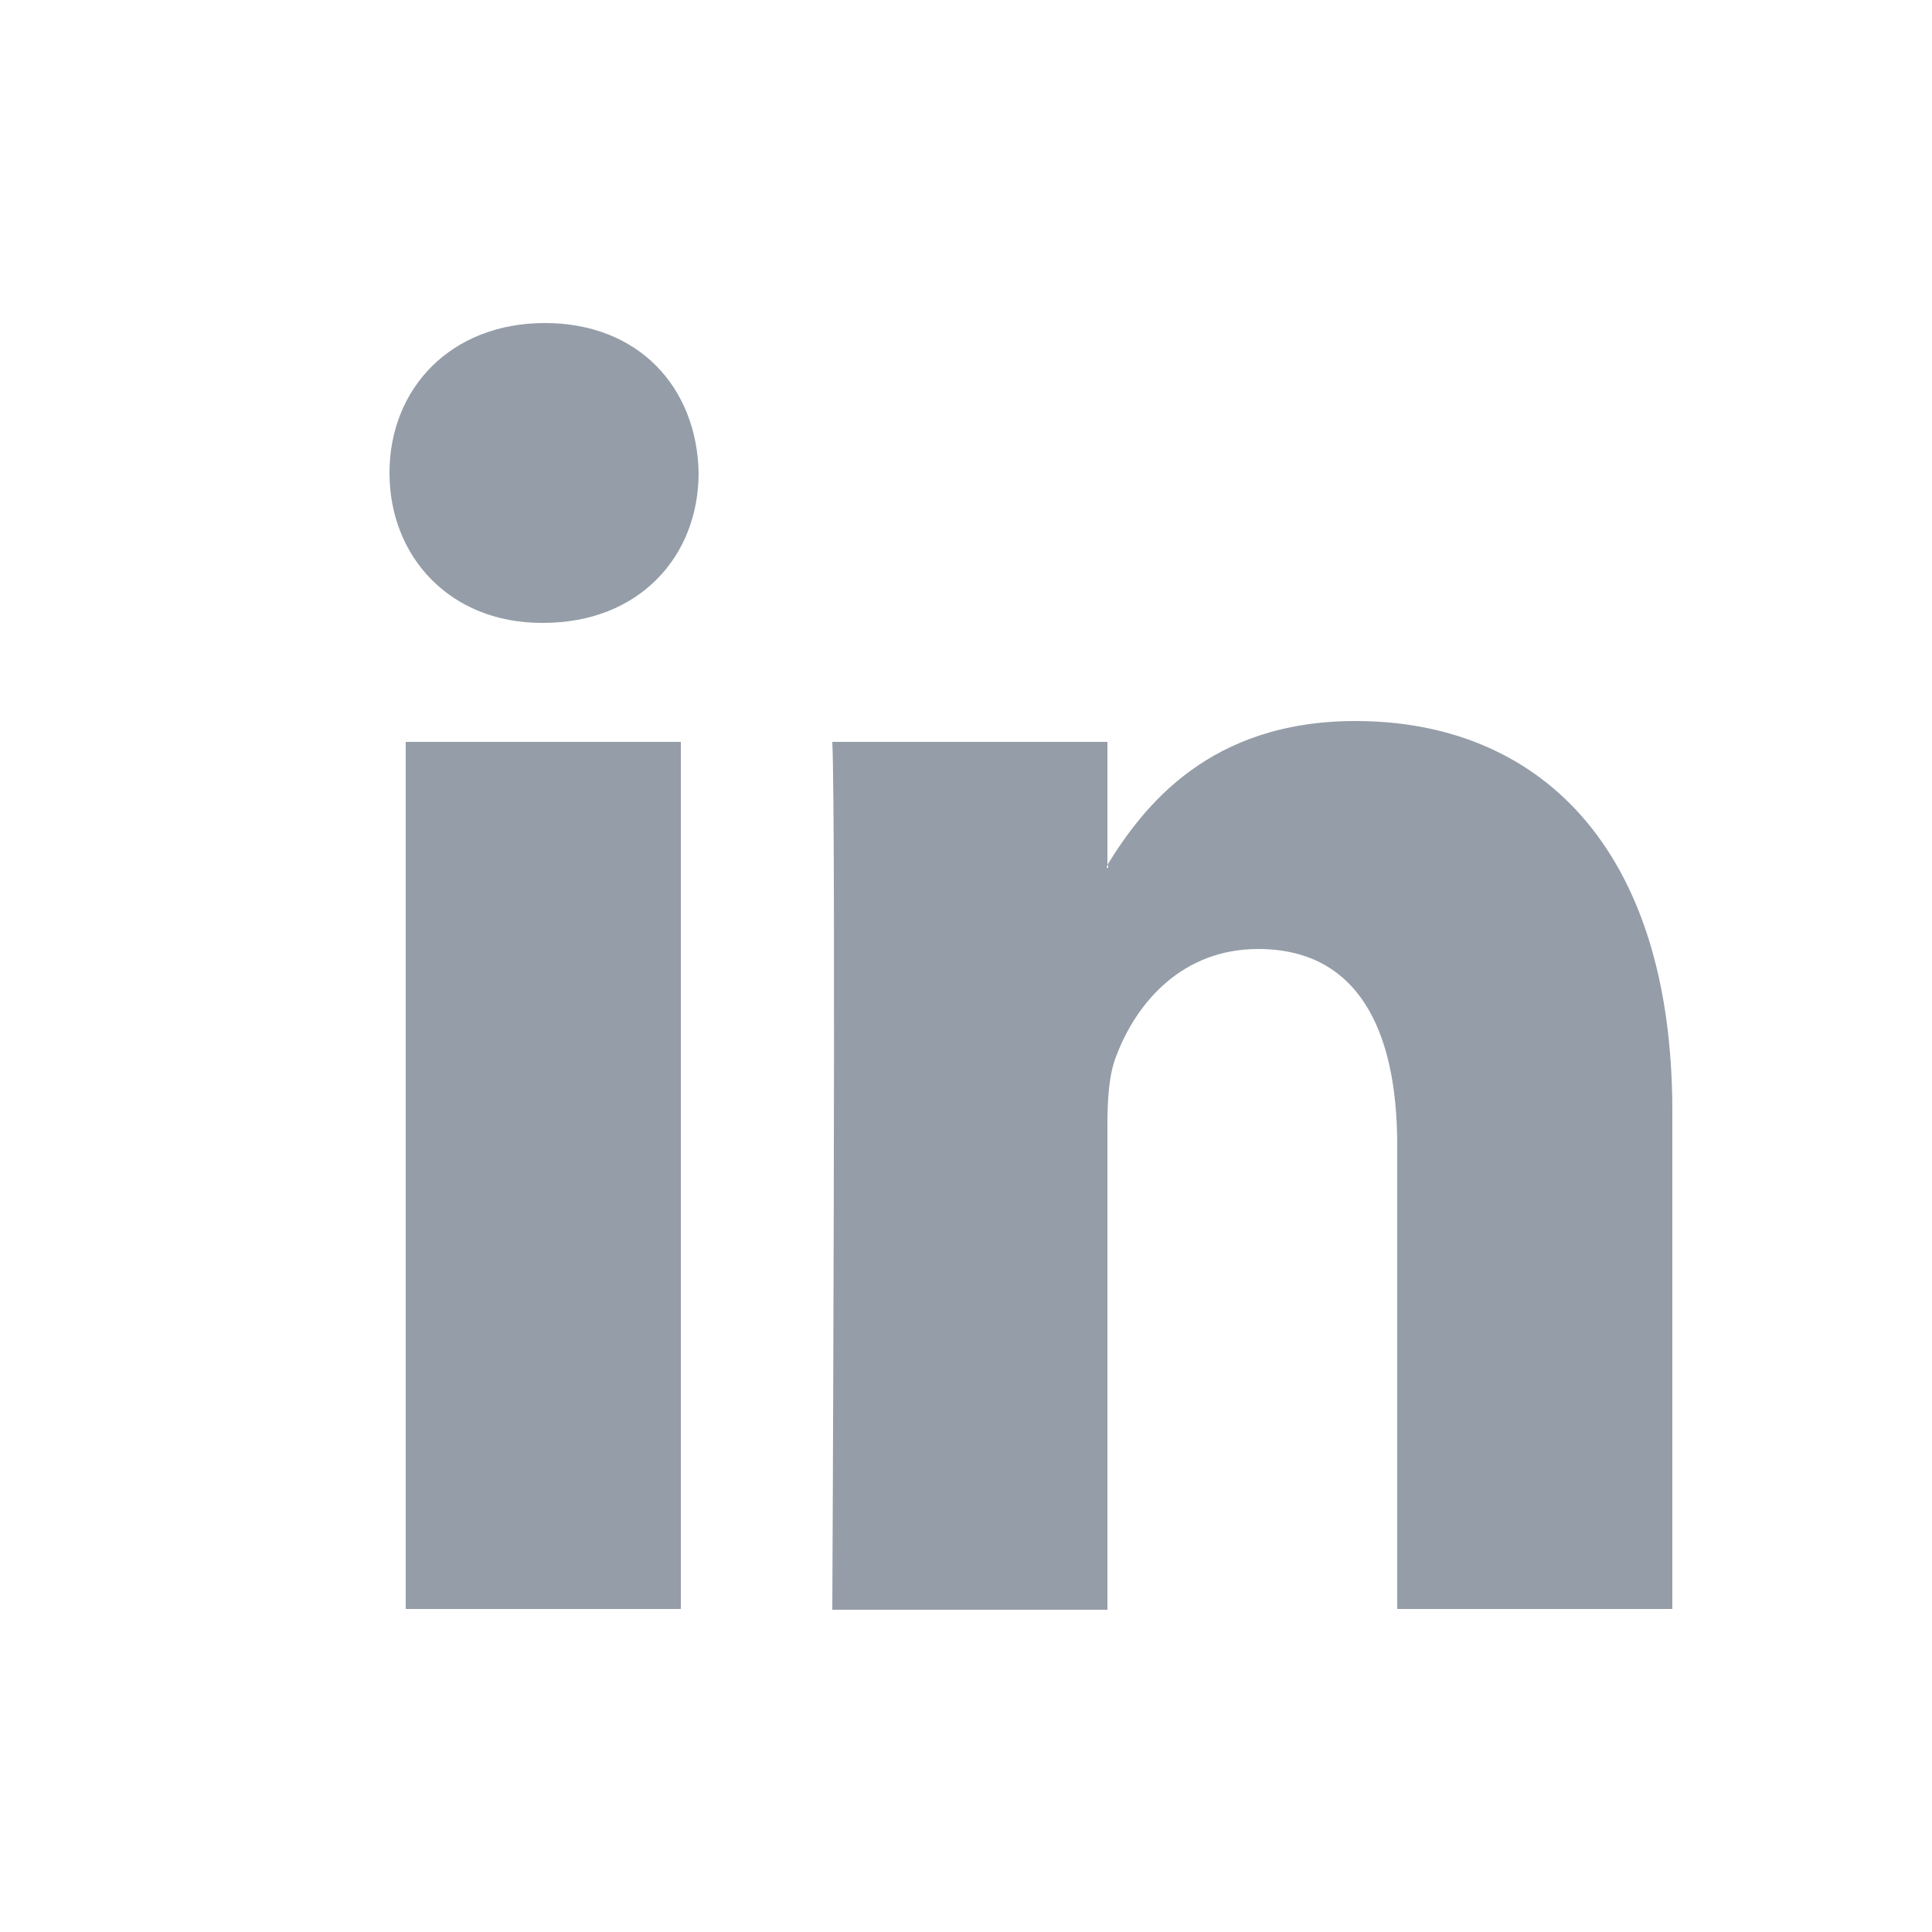 <?xml version="1.0" encoding="utf-8"?>
<!-- Generator: Adobe Illustrator 24.1.2, SVG Export Plug-In . SVG Version: 6.00 Build 0)  -->
<svg version="1.1" id="Слой_1" xmlns="http://www.w3.org/2000/svg" xmlns:xlink="http://www.w3.org/1999/xlink" x="0px" y="0px"
	 viewBox="0 0 25 25" style="enable-background:new 0 0 25 25;" xml:space="preserve">
<style type="text/css">
	.st0{fill-rule:evenodd;clip-rule:evenodd;fill:#959DA8;}
	.st1{fill:none;}
</style>
<path class="st0" d="M18.08,14.82c0-1.51-0.52-2.54-1.8-2.54c-0.98,0-1.57,0.69-1.83,1.37c-0.1,0.24-0.12,0.57-0.12,0.91v6.27h-3.56
	c0,0,0.05-10.17,0-11.23h3.56v1.59c0.47-0.76,1.32-1.86,3.21-1.86c2.34,0,4.1,1.6,4.1,5.05v6.44h-3.56V14.82z M14.34,11.19
	c-0.01,0.01-0.02,0.02-0.02,0.04h0.02V11.19z M7.03,8.06H7.01c-1.19,0-1.97-0.86-1.97-1.94c0-1.1,0.8-1.94,2.01-1.94
	c1.22,0,1.97,0.84,1.99,1.94C9.04,7.2,8.27,8.06,7.03,8.06z M8.81,20.82H5.25V9.6h3.56V20.82z"/>
<path class="st1" d="M-14,6h-3.49l-5.18,9.12l3.34,5.88h3.49l-3.34-5.88L-14,6z"/>
<path class="st1" d="M-24.11,8.81h-3.29l1.9,3.37l-2.5,4.13h3.29l2.5-4.13L-24.11,8.81z"/>
<path class="st0" d="M-46.08,13.5c0-2.43-0.01-2.72-0.05-3.68c-0.19-4.2-3.35-3.78-7.38-3.78l-0.03-0.02
	c-2.43,0-2.71,0.01-3.67,0.05c-4.19,0.22-3.77,3.23-3.77,7.42c0,3.1-0.23,5.14,1.04,6.41c1.11,1.11,2.62,1.06,6.41,1.06
	c3.67,0,5.26,0.1,6.41-1.04C-46.01,18.77-46.08,17.24-46.08,13.5z M-48.67,9.73c-0.6,0-1.09-0.49-1.09-1.09s0.49-1.09,1.09-1.09
	c0.6,0,1.09,0.49,1.09,1.09S-48.07,9.73-48.67,9.73z M-53.52,18.17c-2.57,0-4.66-2.09-4.66-4.67c0-2.58,2.08-4.67,4.66-4.67
	c2.57,0,4.66,2.09,4.66,4.67C-48.86,16.07-50.94,18.17-53.52,18.17z M-53.52,10.47c-1.67,0-3.02,1.36-3.02,3.03
	c0,1.67,1.35,3.03,3.02,3.03c1.67,0,3.02-1.36,3.02-3.03C-50.49,11.82-51.84,10.47-53.52,10.47z"/>
</svg>
